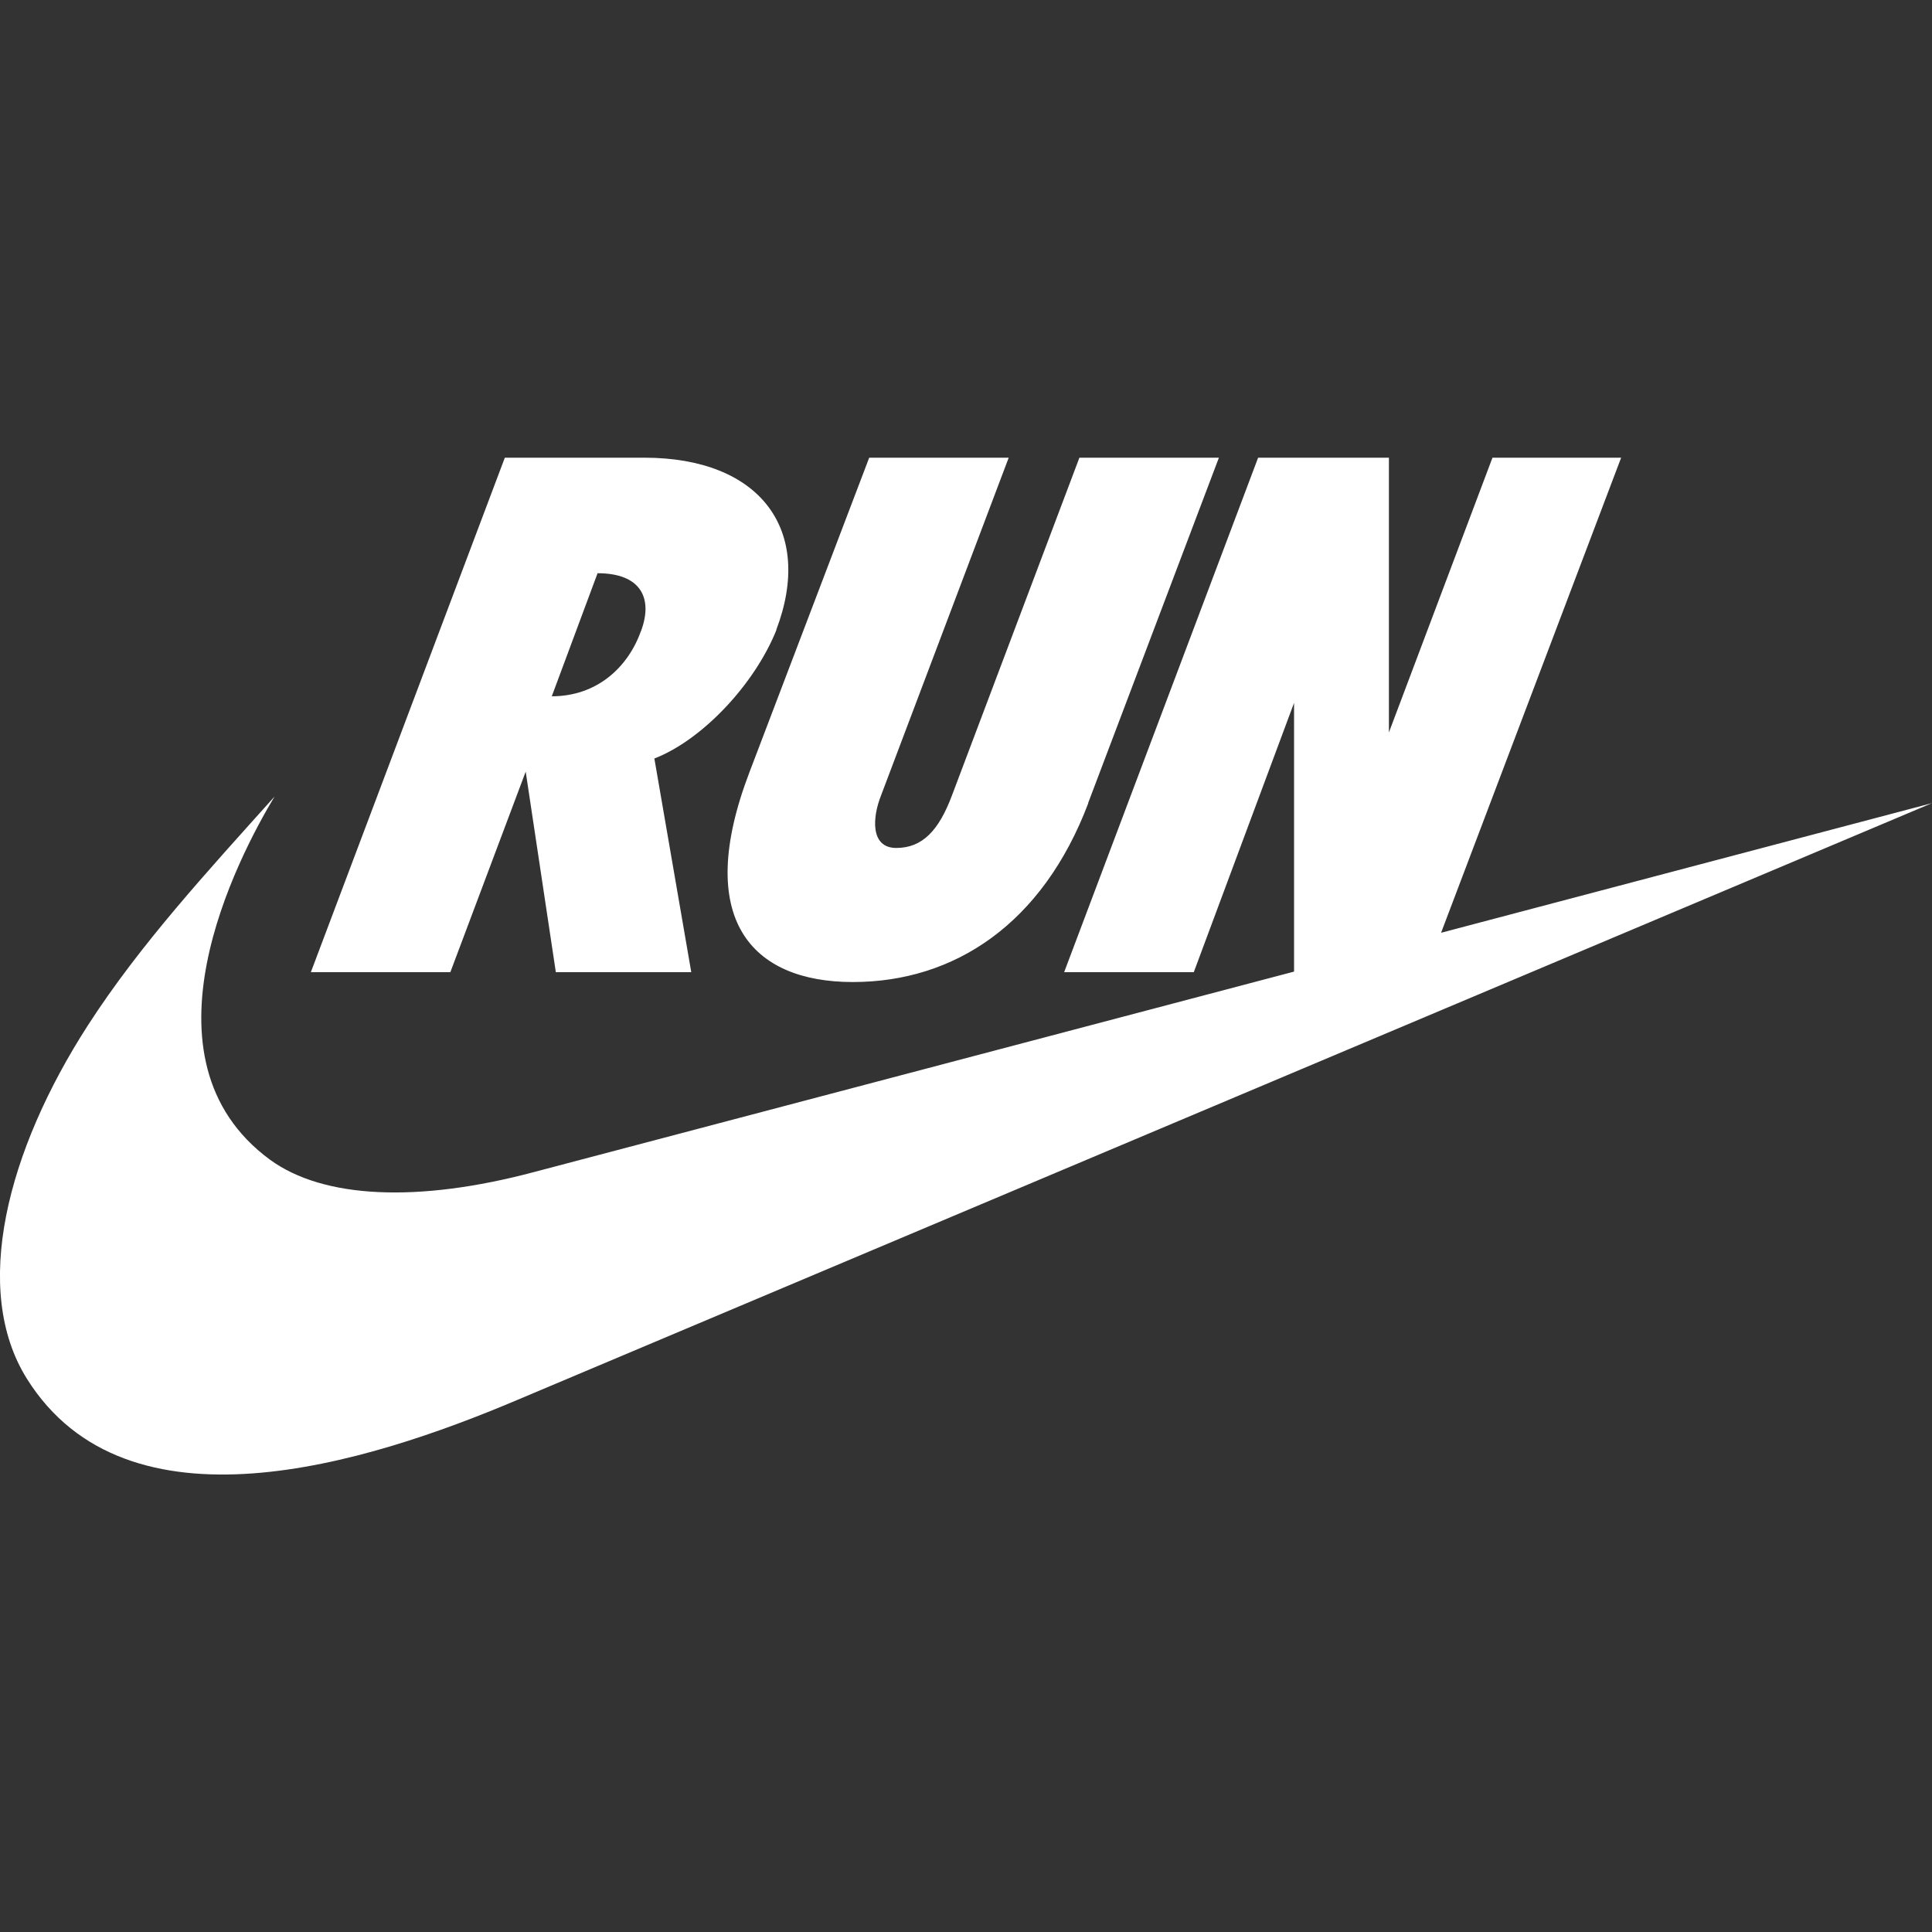 <?xml version="1.0" encoding="UTF-8"?><svg xmlns="http://www.w3.org/2000/svg" id="Layer_1" data-name="Layer 1" version="1.1" viewBox="0 0 1000 1000"><rect x="0" y="0" width="1000" height="1000" fill="#333333" stroke="none"/><defs><style> .cls-1 { fill: #fff; stroke-width: 0px; } </style></defs><path class="cls-1" d="M331.8,326.5c-6.8,19.2-23.1,33.9-46.2,33.9l23.7-63.7c22.5,0,28.8,13,22.5,29.9M401.8,326c19.7-51.9-8.5-89.1-68.3-89.1h-72.2l-100.4,266.3h72.2l39-103.8,15.6,103.8h70.1l-19.1-110.6c24.8-9.6,51.9-38.4,63.2-66.6M563.2,415.7l67.7-178.8h-72.2l-66,174.9c-6.8,18.1-15.3,27.1-28.8,27.1s-12.4-15.8-7.9-27.1l66.1-174.9h-72.2l-62.1,163.1c-28.8,75.6,1.1,108.3,53.6,108.3s98.2-30,121.9-92.6M745.9,482.8l93.2-245.9h-66.6l-53.6,142.2v-142.2h-67.7l-100.4,266.3h67.1l51.9-139.4v139.1l-393.2,103.7c-60.4,16.1-109.2,13.8-136.8-6.3-71.3-52.3-16.7-156.4,2.3-188-34.5,38.5-69.6,76.5-96.6,118.4-41.9,65-60.4,136.8-31.6,182.9,51.8,82.8,175.3,44.3,254.1,10.9l732-308.8-254.1,67.1Z"/></svg>